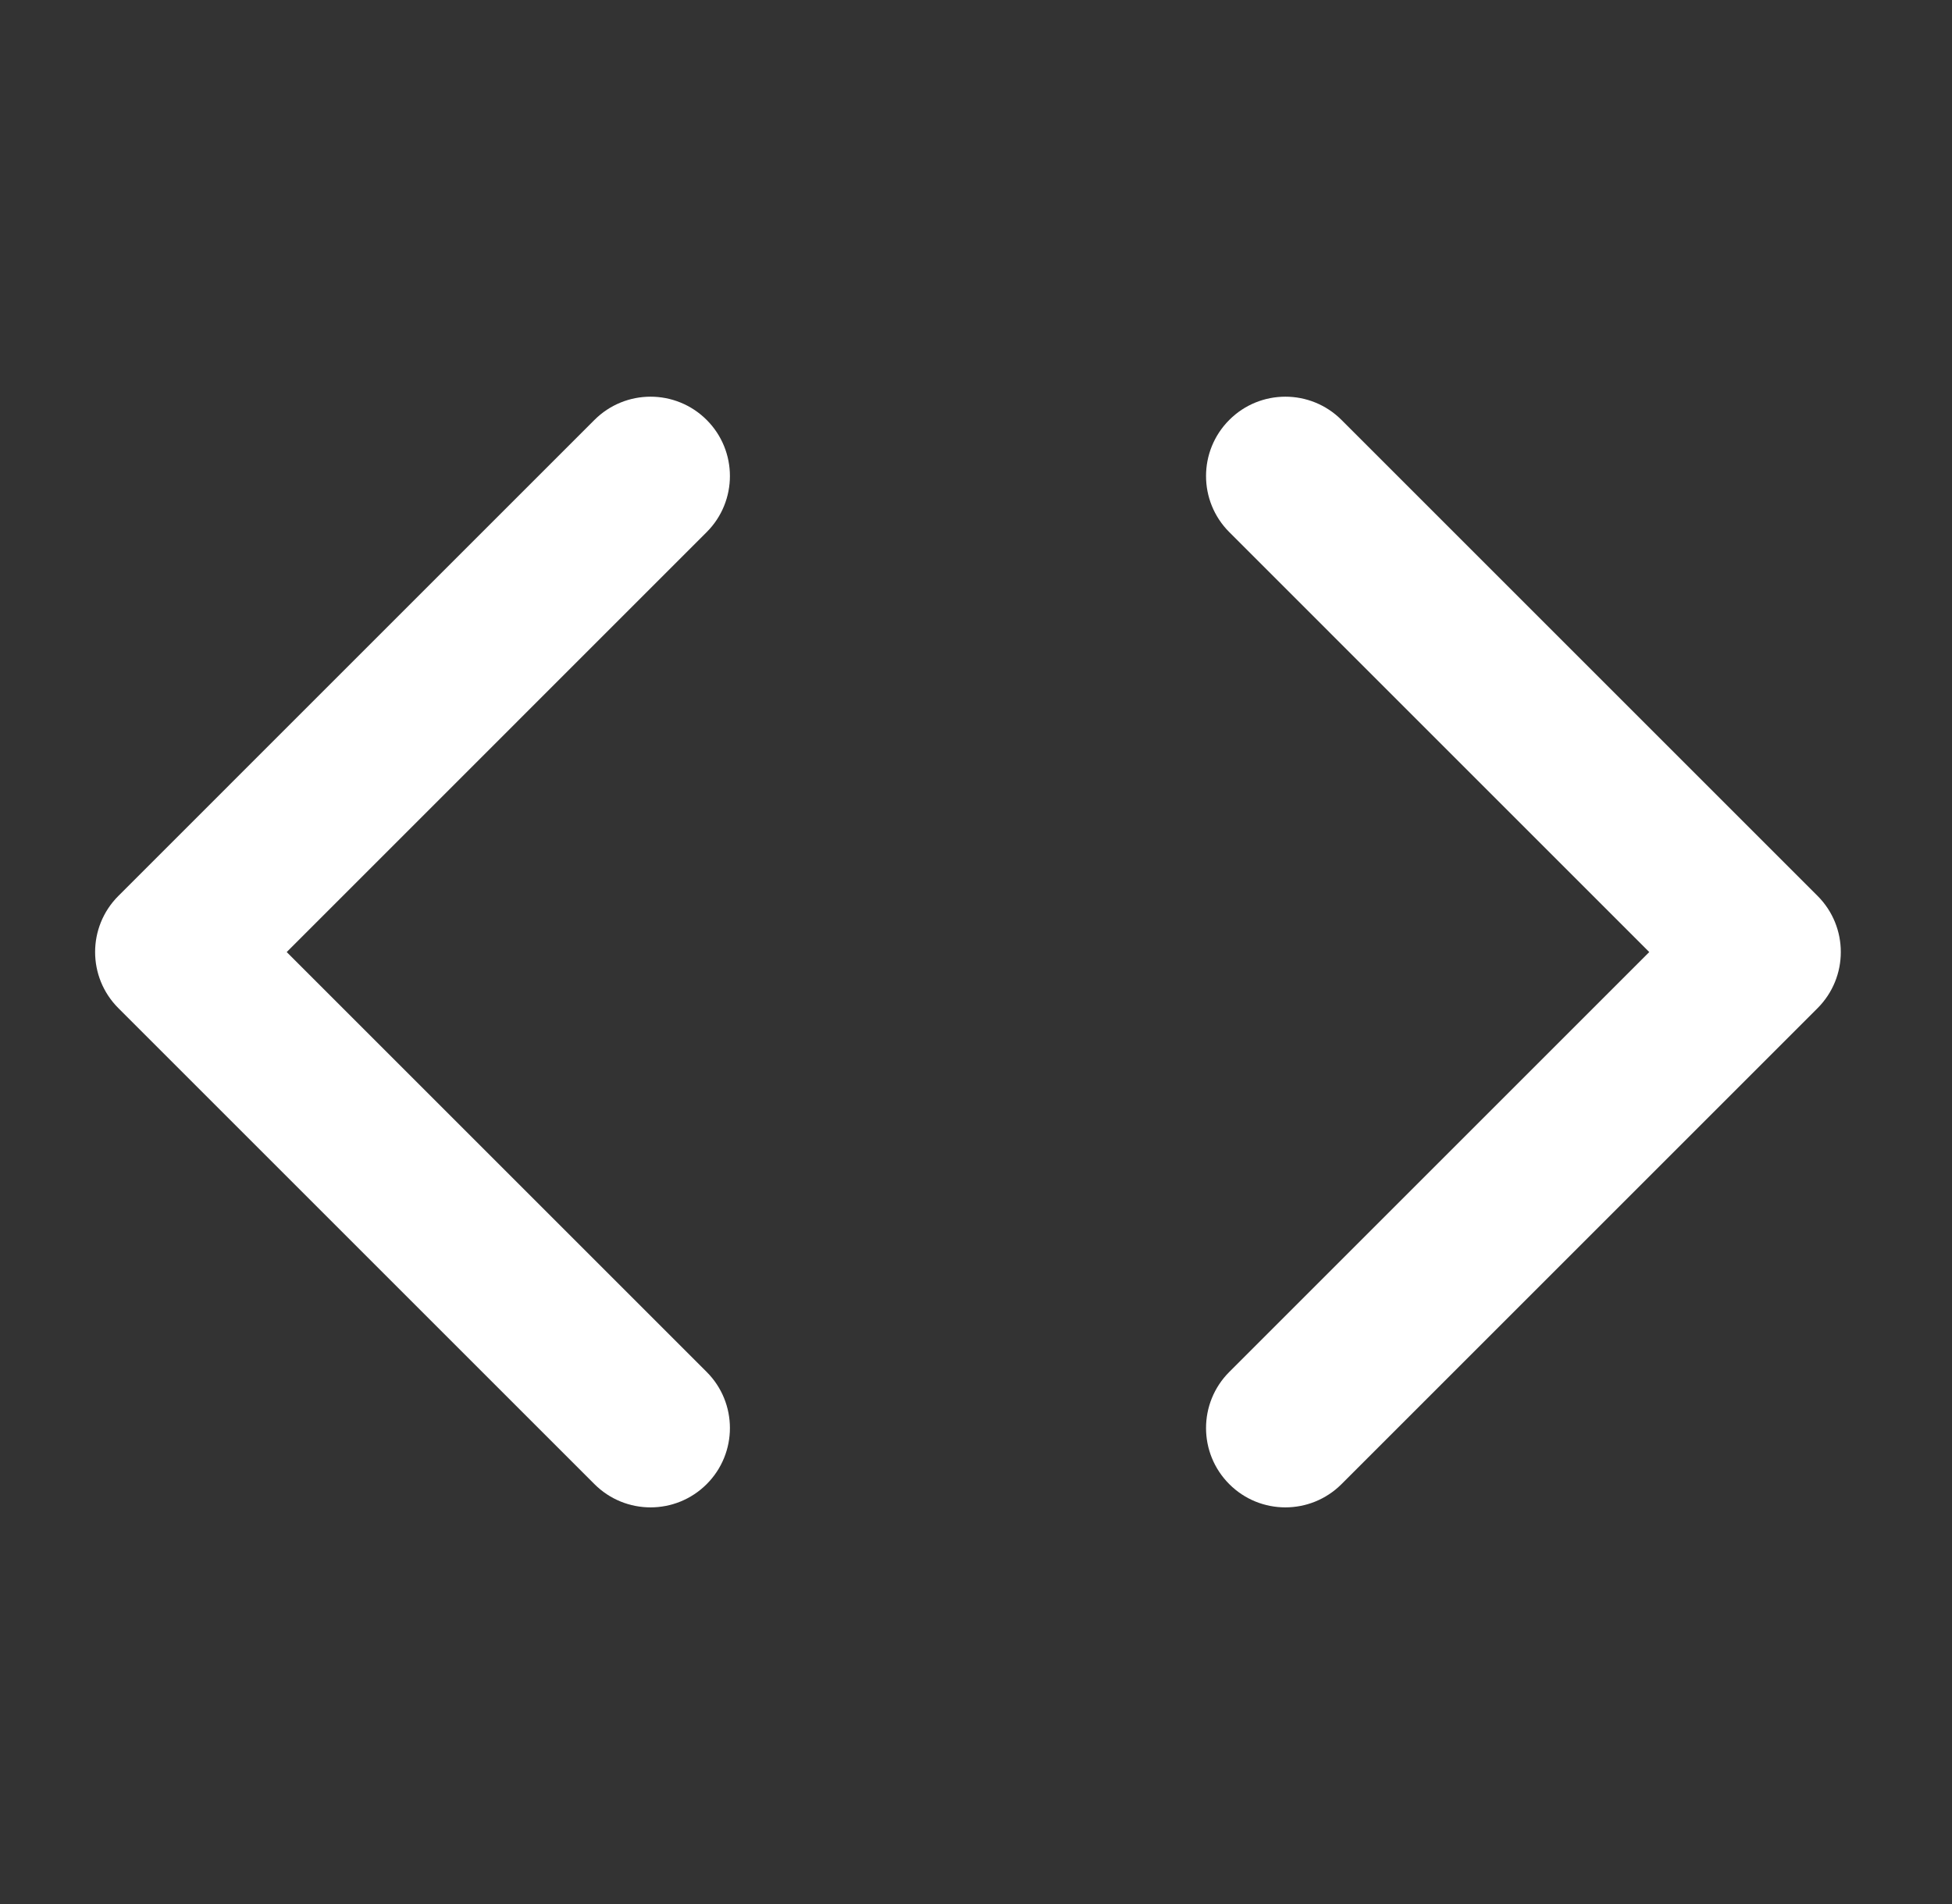 <svg xmlns="http://www.w3.org/2000/svg" width="41" height="40" viewBox="0 0 41 40" fill="none">
    <rect x="0" y="0" width="41" height="40" fill="#333333" stroke="none"/>
    <path fill-rule="evenodd" clip-rule="evenodd" d="M25.82 8.822C26.47 8.171 27.526 8.171 28.177 8.822L38.177 18.822C38.827 19.473 38.827 20.528 38.177 21.179L28.177 31.179C27.526 31.83 26.47 31.83 25.82 31.179C25.169 30.528 25.169 29.473 25.82 28.822L34.641 20.001L25.82 11.179C25.169 10.528 25.169 9.473 25.82 8.822Z" fill="white"/>
    <path fill-rule="evenodd" clip-rule="evenodd" d="M14.843 8.822C15.494 9.473 15.494 10.528 14.843 11.179L6.022 20.001L14.843 28.822C15.494 29.473 15.494 30.528 14.843 31.179C14.192 31.83 13.137 31.83 12.486 31.179L2.486 21.179C1.835 20.528 1.835 19.473 2.486 18.822L12.486 8.822C13.137 8.171 14.192 8.171 14.843 8.822Z" fill="white"/>
</svg>